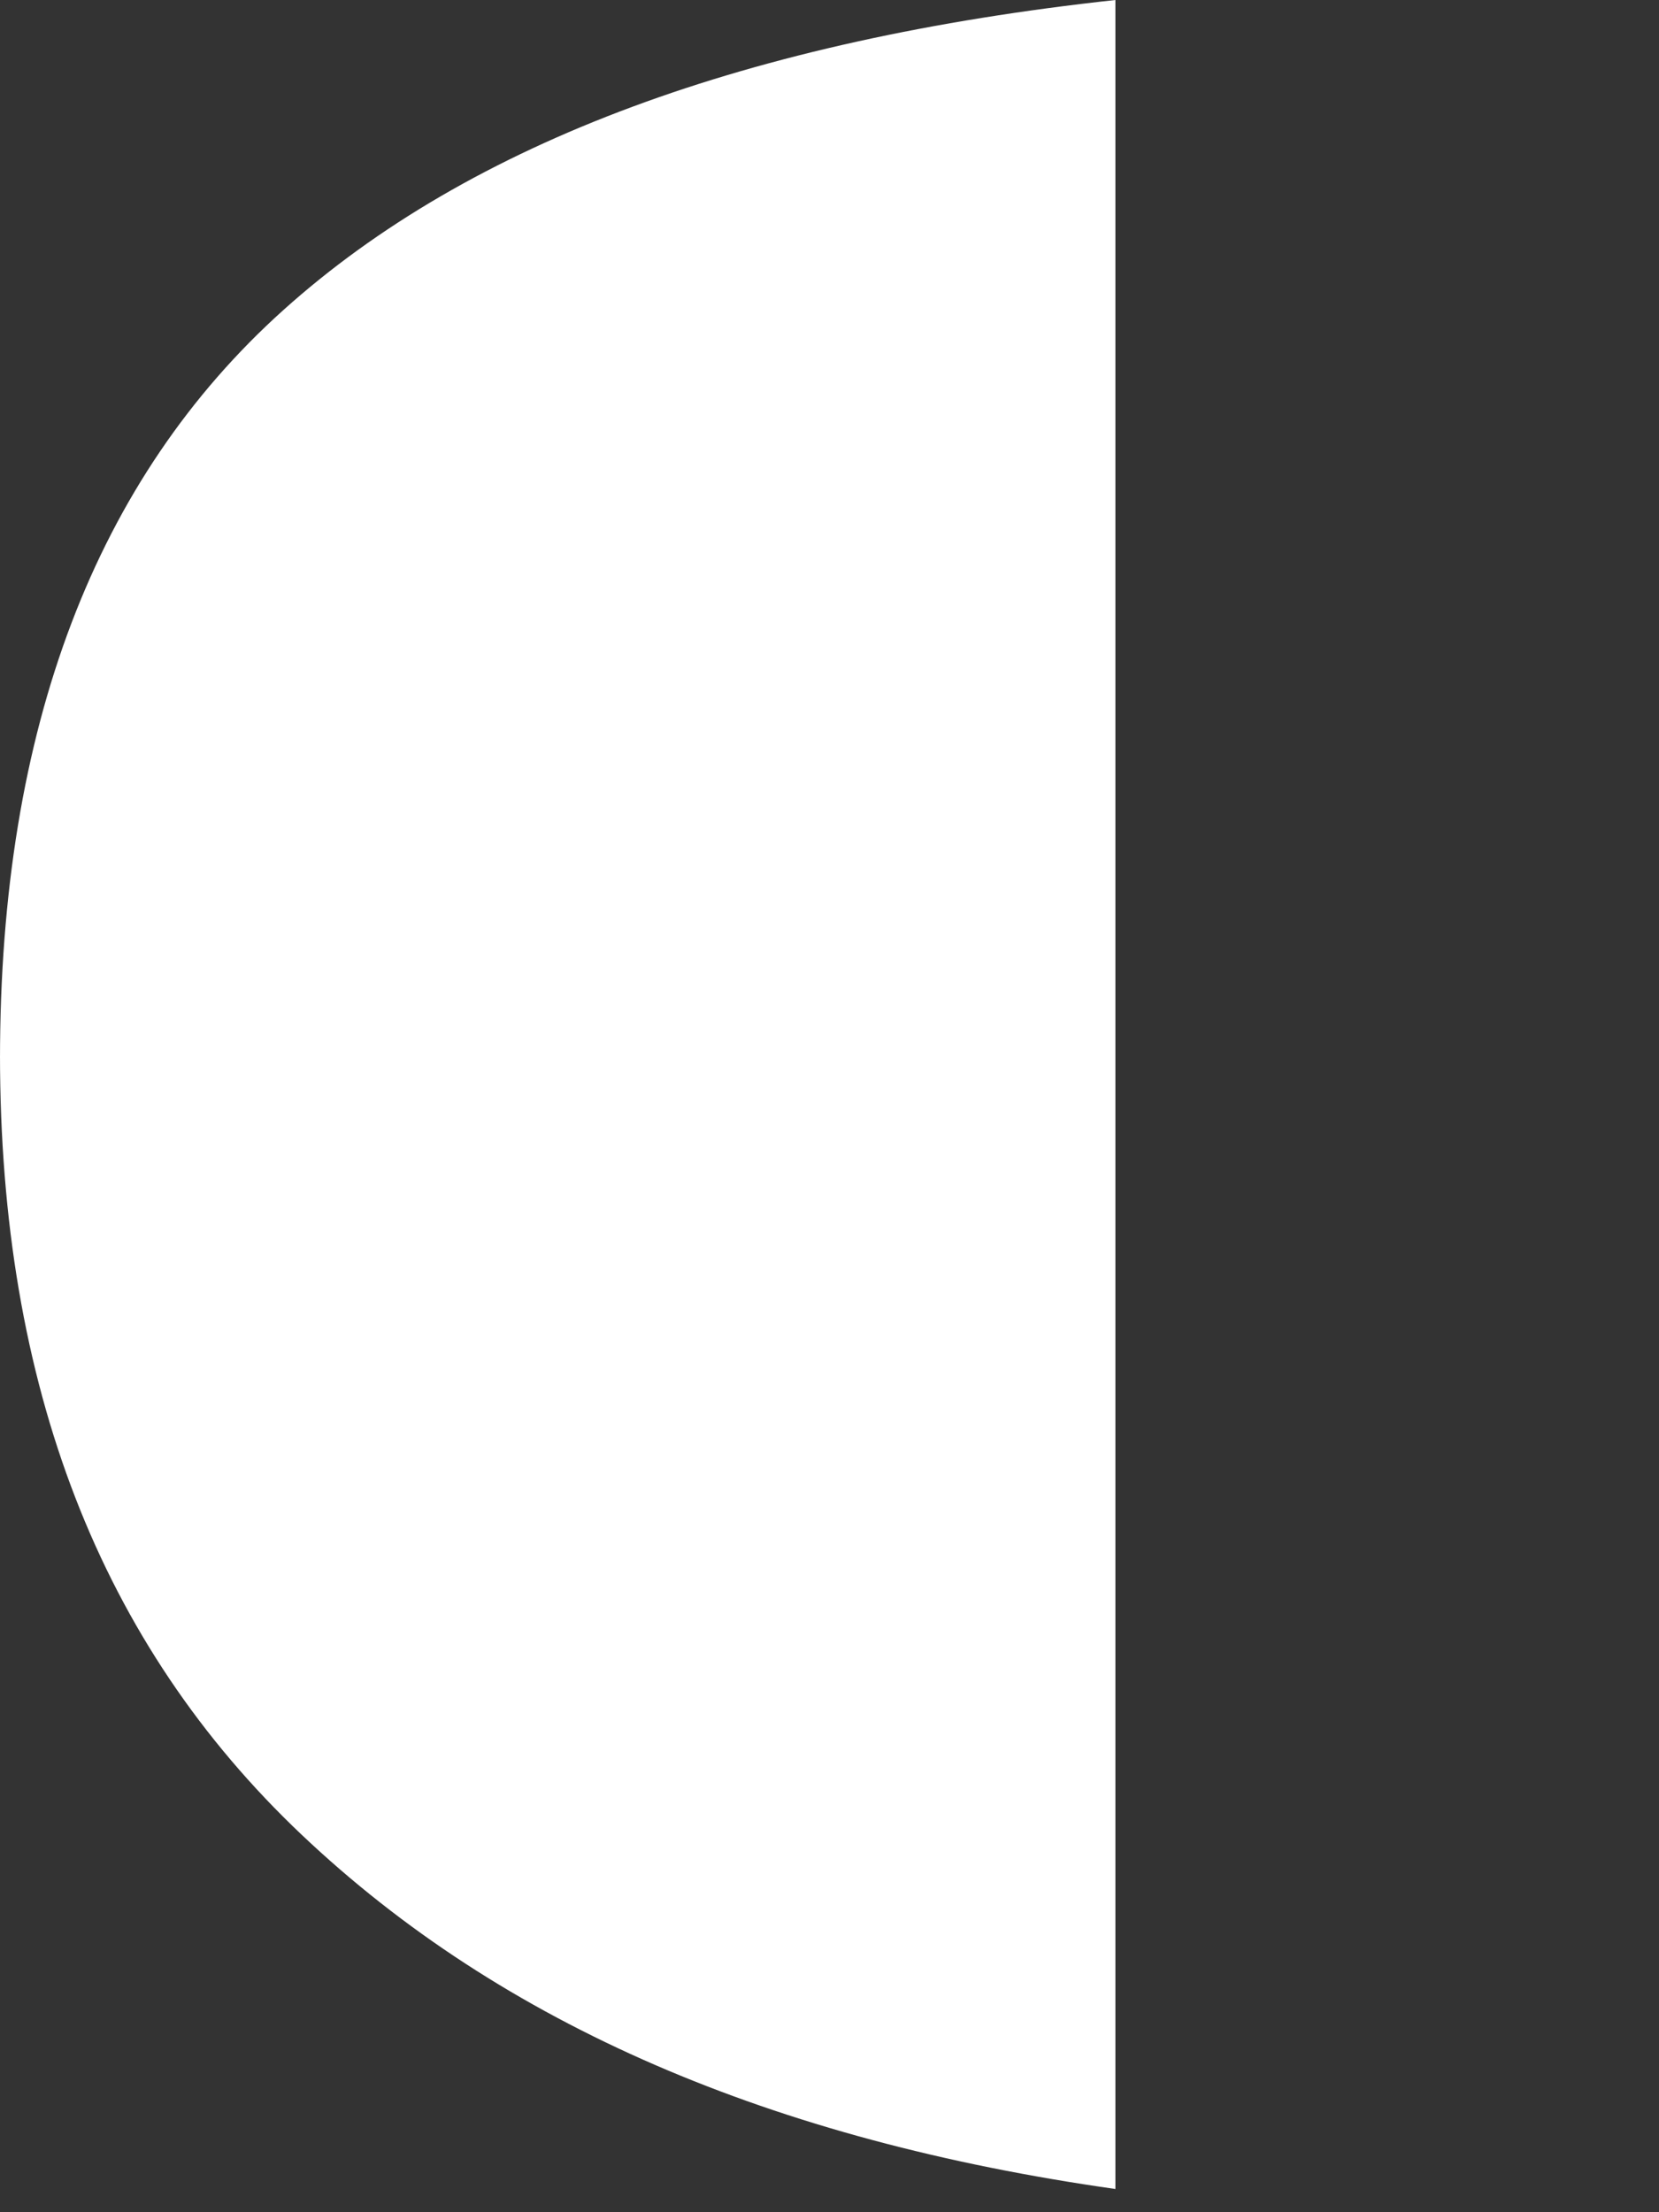 <?xml version="1.0" encoding="utf-8"?>
<svg xmlns="http://www.w3.org/2000/svg" fill="none" height="100%" overflow="visible" preserveAspectRatio="none" style="display: block;" viewBox="0 0 3 4" width="100%">
<rect x="0" y="0" width="3" height="4" fill="#333333" stroke="none"/>
<path d="M0 1.907C0 2.508 0.182 2.973 0.545 3.317C0.909 3.662 1.397 3.87 2.017 3.958V0C1.355 0.072 0.851 0.256 0.512 0.561C0.174 0.865 0 1.314 0 1.915" fill="white" id="Vector"/>
</svg>